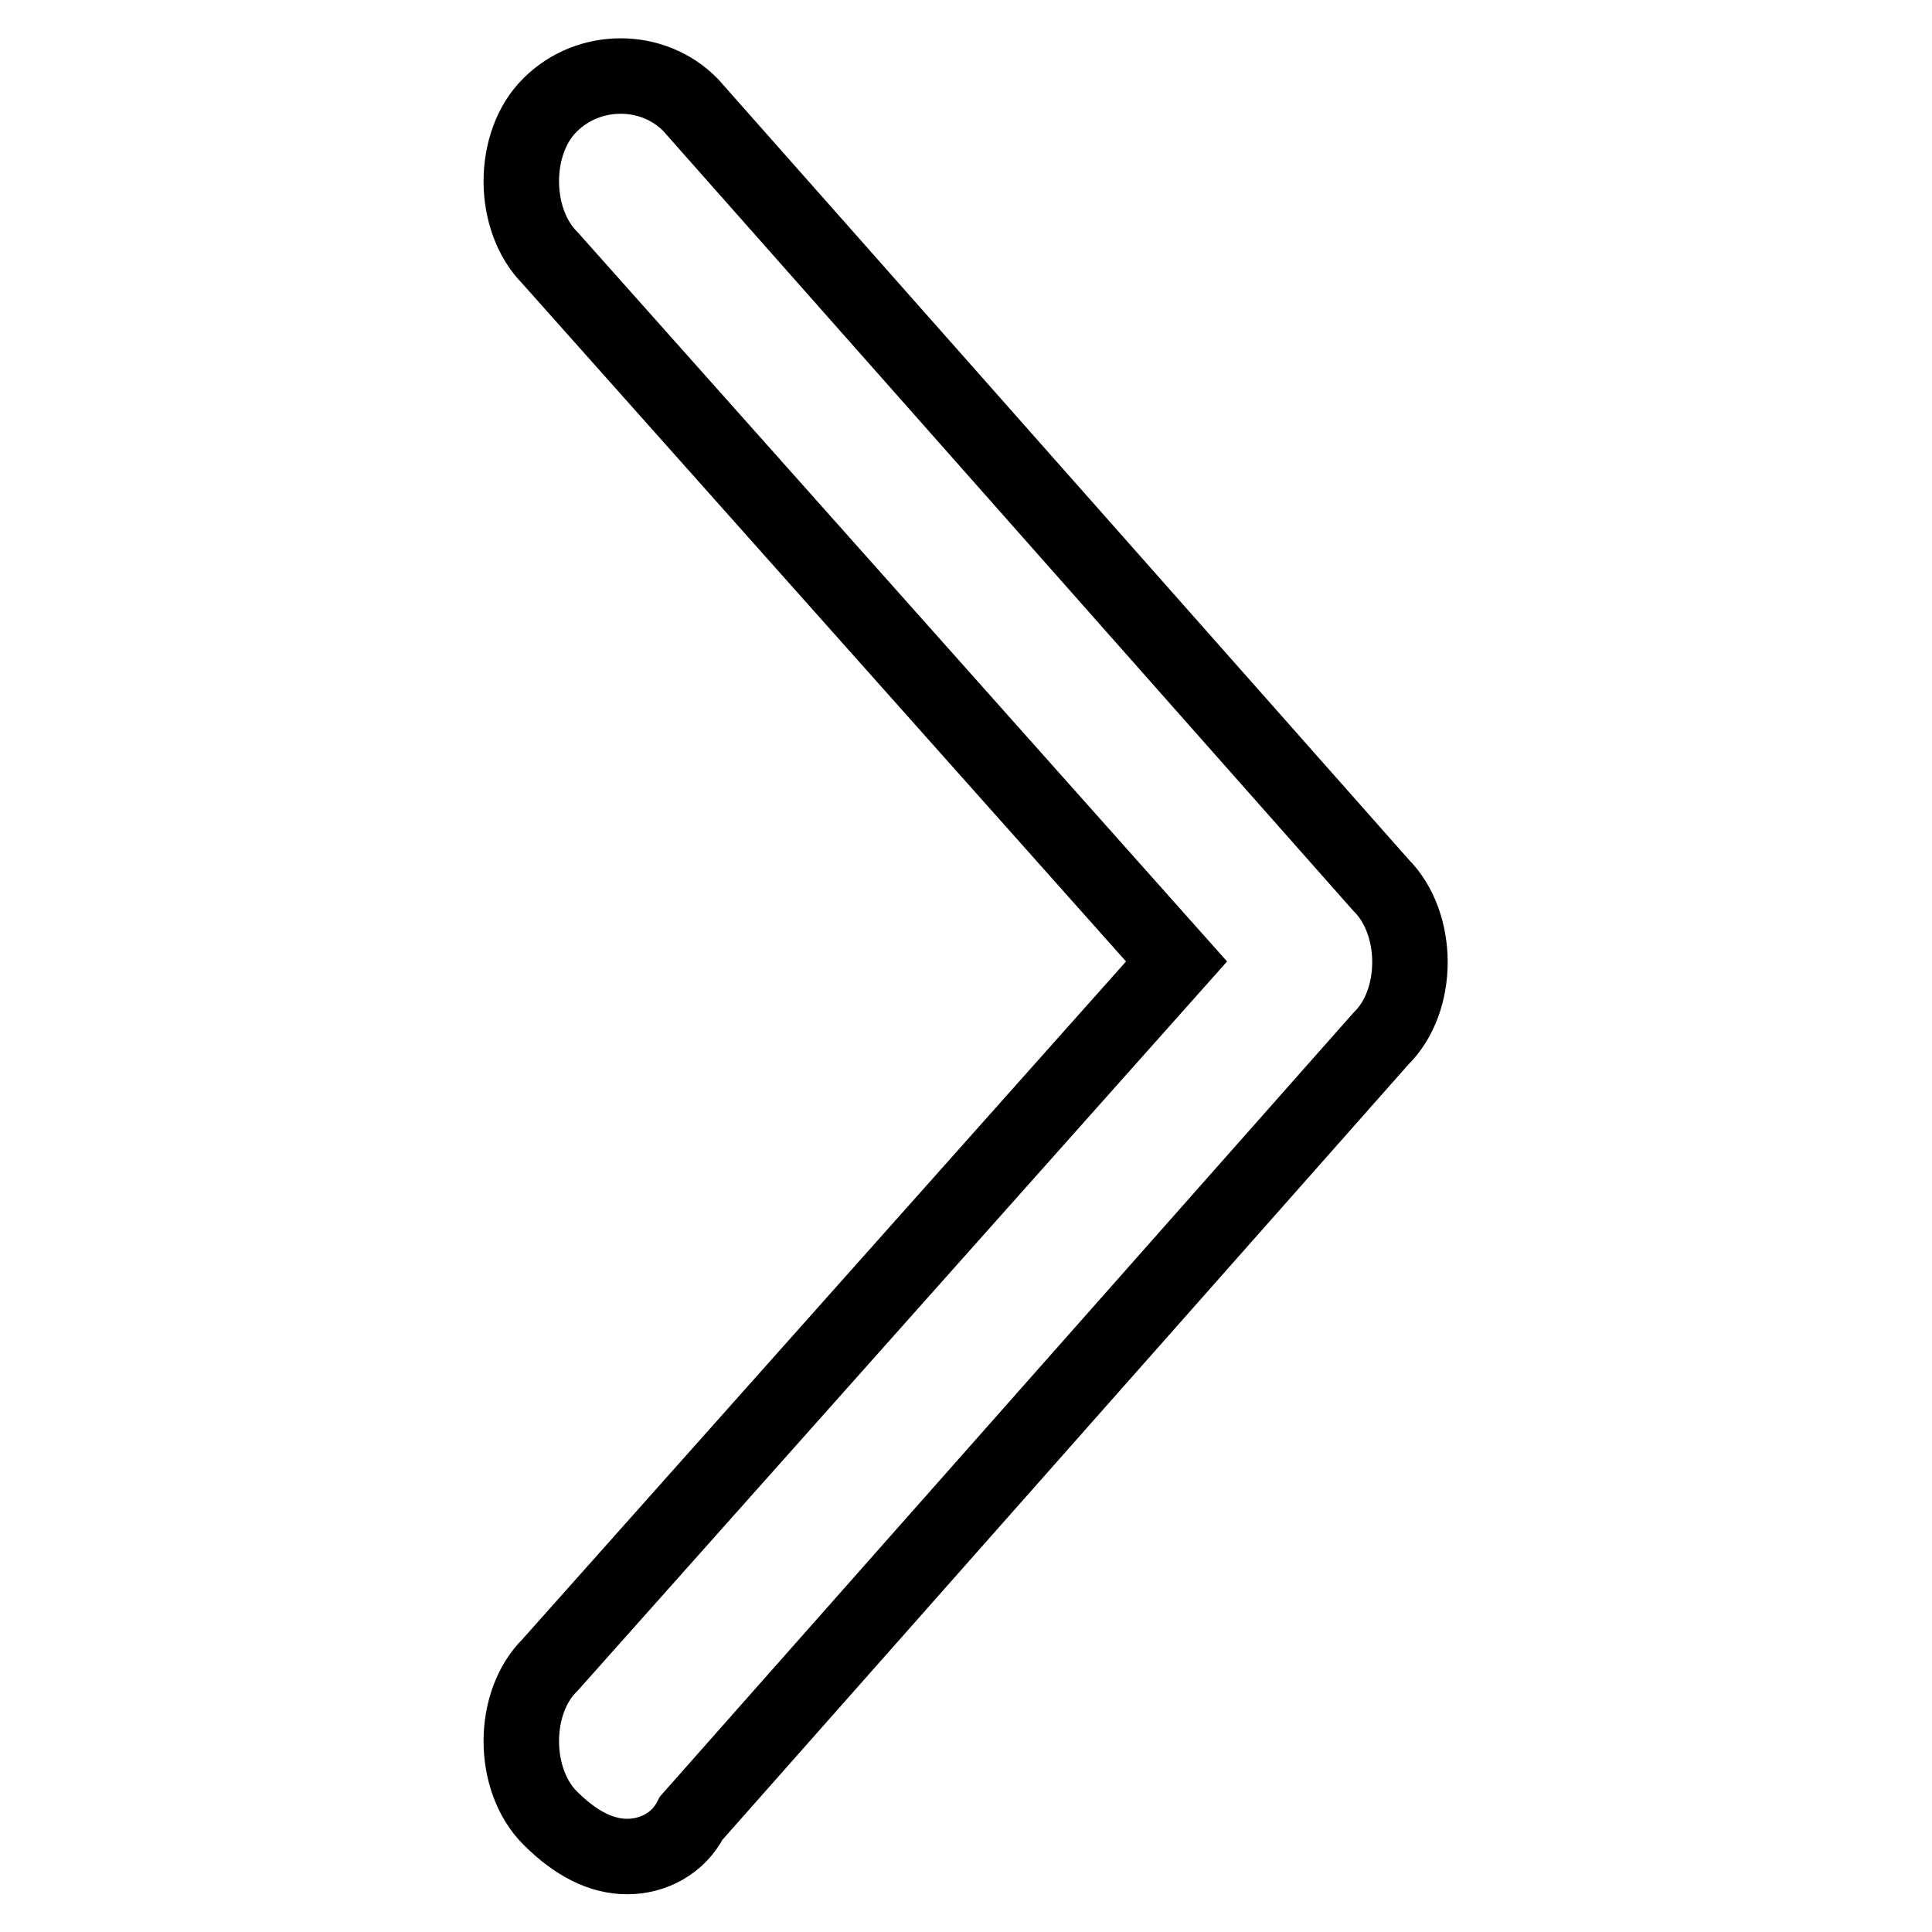 <?xml version="1.0" encoding="utf-8"?>
<!-- Svg Vector Icons : http://www.onlinewebfonts.com/icon -->
<!DOCTYPE svg PUBLIC "-//W3C//DTD SVG 1.1//EN" "http://www.w3.org/Graphics/SVG/1.1/DTD/svg11.dtd">
<svg version="1.1" xmlns="http://www.w3.org/2000/svg" xmlns:xlink="http://www.w3.org/1999/xlink" x="0px" y="0px" viewBox="0 0 256 256" enable-background="new 0 0 256 256" xml:space="preserve">
<g> <path stroke-width="10" fill-opacity="0" stroke="#000000"  d="M83.1,246c-3.4,0-6.8-1.7-10.2-5.1c-5.1-5.1-5.1-15.3,0-20.3l83-93.2l-83-93.2c-5.1-5.1-5.1-15.3,0-20.3 c5.1-5.1,13.6-5.1,18.6,0l91.5,103.4c5.1,5.1,5.1,15.3,0,20.3L91.6,240.9C89.9,244.3,86.5,246,83.1,246z"/></g>
</svg>